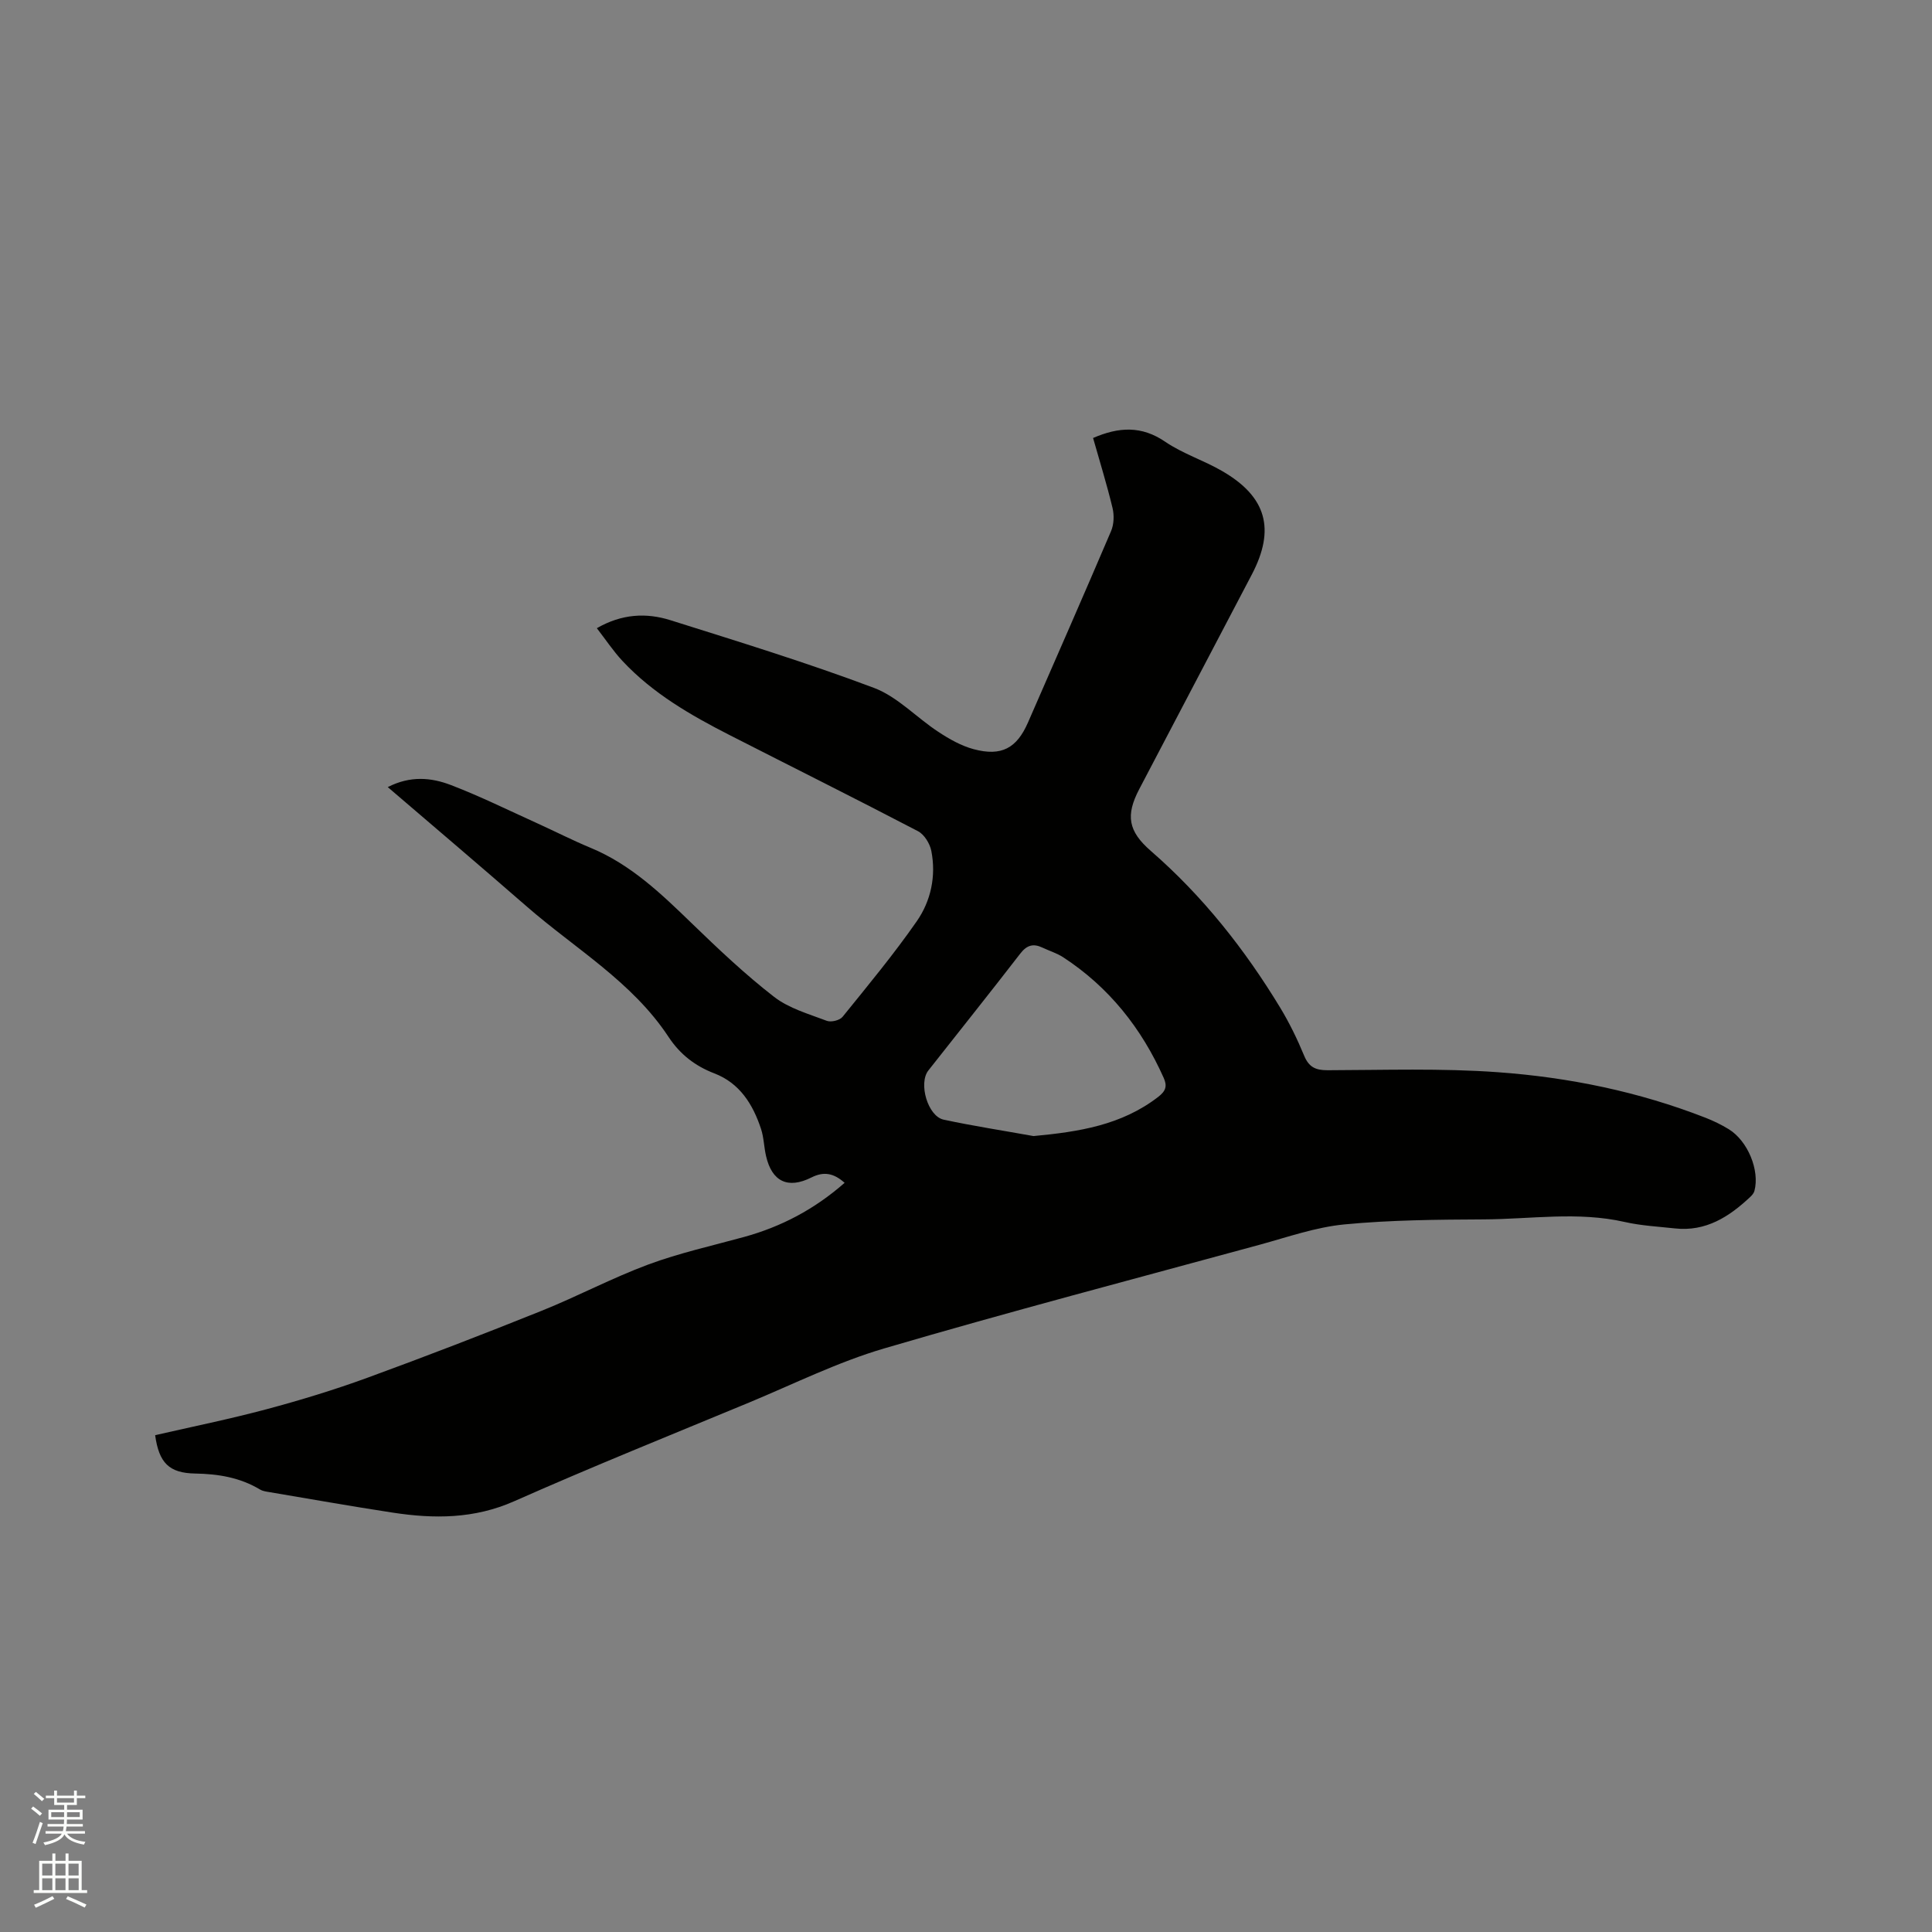 <svg enable-background="new 0 0 400 400" viewBox="0 0 400 400" xmlns="http://www.w3.org/2000/svg"><rect x="0" y="0" width="400" height="400" fill="#808080" stroke="none"/><path d="m6.44 374.46.42-.45c.65.47 1.27.95 1.85 1.44l-.45.49c-.65-.56-1.25-1.06-1.82-1.48m.93 7.33-.63-.26c.55-1.36 1.05-2.8 1.52-4.33.19.1.38.19.59.27-.46 1.29-.95 2.73-1.48 4.32m-.38-10.38.44-.42c.43.34 1.01.82 1.74 1.44l-.49.49c-.53-.51-1.09-1.01-1.69-1.51m2.5.35h1.72v-1.04h.59v1.04h3.52v-1.04h.59v1.04h1.75v.53h-1.75v1.42h-2.03v.97h3.22v2.03h-3.24c0 .35-.01.66-.03.93h3.32v.53h-3.37c-.03.27-.08.58-.15.94h3.96v.53h-3.71c.67.92 1.93 1.48 3.79 1.68-.13.24-.23.44-.29.59-2.13-.38-3.48-1.08-4.04-2.12-.43.97-1.77 1.72-4.03 2.23-.09-.19-.2-.37-.33-.55 2.1-.42 3.37-1.03 3.81-1.83h-3.36v-.53h3.58c.08-.29.13-.61.16-.94h-3.33v-.53h3.39c.02-.27.04-.58.04-.93h-3.23v-2.03h3.25v-.97h-2.07v-1.42h-1.73zm1.12 3.44v1h2.65c.01-.3.02-.44.01-.4v-.25-.35zm1.19-2h3.52v-.91h-3.52zm4.71 2h-2.63v.59c0 .15-.01.28-.01.4h2.64z" fill="#fbfcfa"/><path d="m13.56 383.74h.63v1.52h2.72v6.07h1.13v.6h-11.06v-.6h1.13v-6.07h2.73v-1.52h.63v1.52h2.1v-1.52zm-2.69 8.83.38.56c-1.24.63-2.53 1.25-3.85 1.85-.1-.21-.21-.42-.34-.63 1.36-.55 2.63-1.15 3.81-1.78m-2.13-4.27h2.1v-2.45h-2.1zm0 3.04h2.1v-2.46h-2.1zm2.72-3.04h2.1v-2.45h-2.1zm0 3.04h2.1v-2.46h-2.1zm6.07 3.6c-1.41-.71-2.7-1.3-3.86-1.78l.35-.56c1.45.62 2.75 1.19 3.88 1.72zm-1.25-9.09h-2.1v2.45h2.1zm-2.09 5.49h2.1v-2.46h-2.1z" fill="#fbfcfa"/><path d="m174.87 244.89c-2.26-2.01-4.3-2.4-6.87-1.11-4.89 2.46-8.19.84-9.4-4.44-.43-1.86-.45-3.83-1.04-5.62-1.68-5.08-4.4-9.47-9.67-11.49-4-1.54-7.1-3.95-9.47-7.54-7.53-11.43-19.32-18.26-29.35-27-9.42-8.21-18.94-16.29-28.79-24.73 4.74-2.42 9.06-1.96 13.06-.43 6.11 2.34 12 5.26 17.97 7.96 3.66 1.66 7.25 3.5 10.96 5.04 8.34 3.45 14.64 9.52 20.98 15.66 5.47 5.29 11.03 10.56 17.03 15.21 3.08 2.38 7.16 3.53 10.9 4.95.89.34 2.68-.1 3.26-.82 5.25-6.49 10.59-12.93 15.35-19.77 2.95-4.23 4.05-9.38 3.03-14.59-.3-1.51-1.45-3.4-2.76-4.08-12.95-6.76-26.03-13.28-39.04-19.92-8.05-4.11-15.86-8.61-22.11-15.29-1.92-2.05-3.49-4.43-5.34-6.82 5.19-2.99 10.26-3.22 15.22-1.66 14.13 4.45 28.31 8.81 42.16 14.02 4.88 1.84 8.81 6.15 13.32 9.1 2.26 1.49 4.74 2.9 7.32 3.59 5.75 1.54 8.91-.19 11.24-5.52 5.76-13.2 11.55-26.38 17.2-39.62.6-1.4.67-3.29.31-4.79-1.18-4.9-2.68-9.73-4.03-14.5 5.34-2.31 10.04-2.56 14.92.77 3.63 2.48 8 3.86 11.83 6.09 9.17 5.31 11.03 12.02 6.12 21.4-7.76 14.82-15.53 29.63-23.31 44.44-2.85 5.43-2.3 8.71 2.39 12.79 10.75 9.34 19.46 20.37 26.81 32.49 1.91 3.16 3.54 6.52 4.95 9.93.98 2.35 2.35 2.99 4.82 2.99 11.76-.03 23.56-.44 35.27.41 14.71 1.06 29.15 4.02 42.98 9.42 1.67.65 3.31 1.45 4.83 2.38 3.94 2.42 6.44 8.51 5.32 12.76-.12.47-.51.93-.88 1.27-4.38 4.12-9.2 7.21-15.58 6.51-3.47-.38-7-.56-10.39-1.33-9.7-2.21-19.43-.59-29.14-.54-9.64.05-19.32.12-28.9 1.04-5.93.57-11.74 2.62-17.55 4.21-25.94 7.07-51.96 13.9-77.75 21.47-9.6 2.82-18.69 7.35-27.98 11.21-16.23 6.73-32.54 13.3-48.6 20.42-8.29 3.68-16.62 3.67-25.18 2.36-8.57-1.31-17.11-2.83-25.67-4.27-.61-.1-1.28-.2-1.8-.52-4.13-2.48-8.63-3.22-13.39-3.3-5.41-.09-7.51-2.18-8.31-7.94 7.67-1.76 15.42-3.33 23.05-5.37 7.03-1.88 14.01-4.01 20.84-6.5 12.12-4.43 24.17-9.08 36.14-13.89 7.44-2.99 14.57-6.79 22.08-9.58 6.43-2.38 13.19-3.88 19.82-5.7 7.7-2.12 14.56-5.72 20.82-11.21zm39.11-9.68c9.37-.88 18.22-2.24 25.84-8.13 1.57-1.22 1.86-2.24 1.11-3.92-4.59-10.29-11.33-18.78-20.81-24.97-1.31-.85-2.87-1.32-4.3-2-1.9-.9-3.24-.51-4.59 1.25-6.27 8.12-12.69 16.14-19.03 24.2-2.08 2.65-.12 9.45 3.16 10.17 6.16 1.32 12.41 2.28 18.62 3.4z" fill="#010100"/></svg>